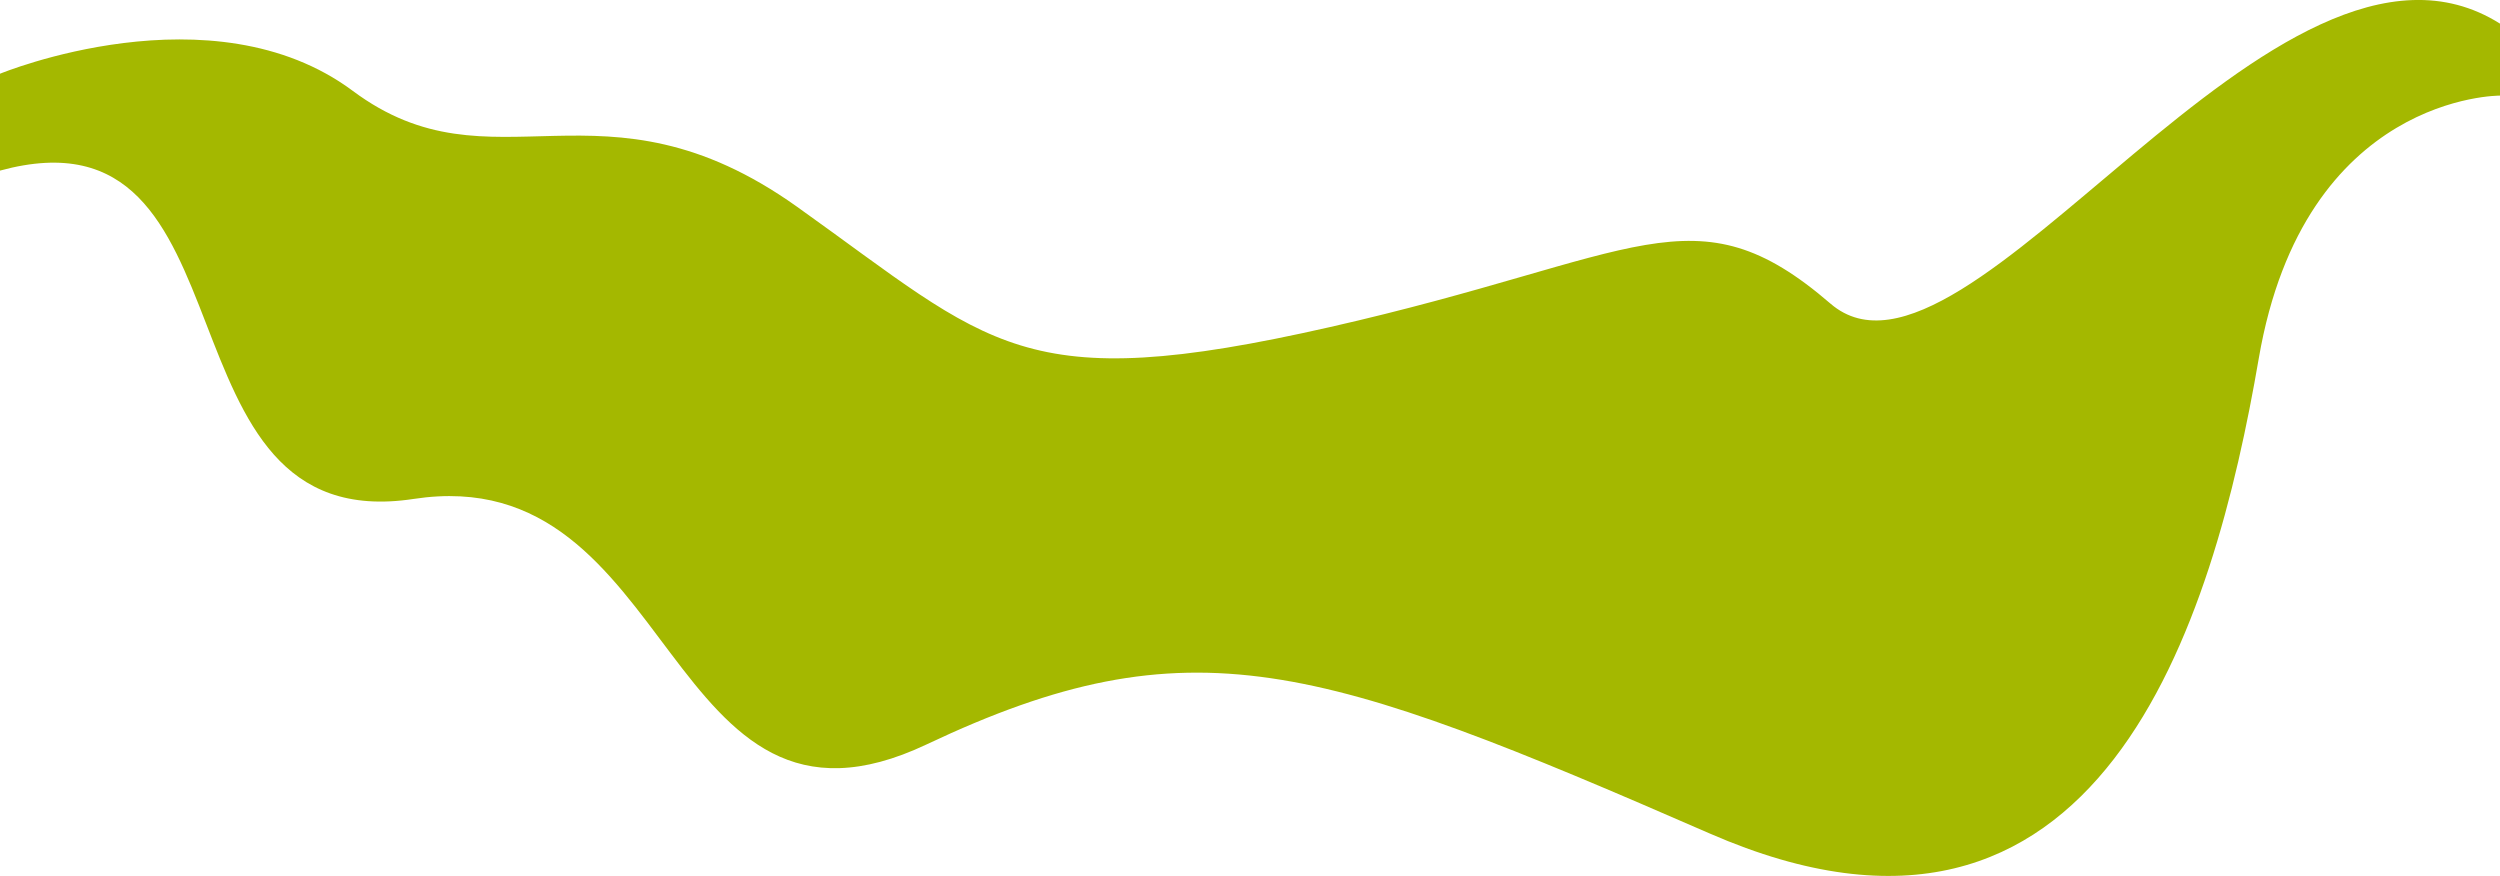 <?xml version="1.0" encoding="UTF-8"?> <svg xmlns="http://www.w3.org/2000/svg" xmlns:xlink="http://www.w3.org/1999/xlink" version="1.1" id="Слой_1" x="0px" y="0px" viewBox="0 0 2560 897" style="enable-background:new 0 0 2560 897;" xml:space="preserve"> <style type="text/css"> .st0{fill:#A4B800;} </style> <path class="st0" d="M0,75.5c0,0,217.2-89.7,361.3,17.6s254.6-24,454.7,118.5s229,195.3,546,123.3s373.1-144.1,512.4-24 S2331.4-119.9,2560,24.2c0,73.7,0,73.7,0,73.7s-200.5-1.5-247,269c-46.4,270.5-161.7,661.2-562,486.7s-531.6-219.4-802.2-91.3 s-253-293-525.2-251.4S269.6,101.1,0,174.7C0,118.7,0,75.5,0,75.5z"></path> </svg> 